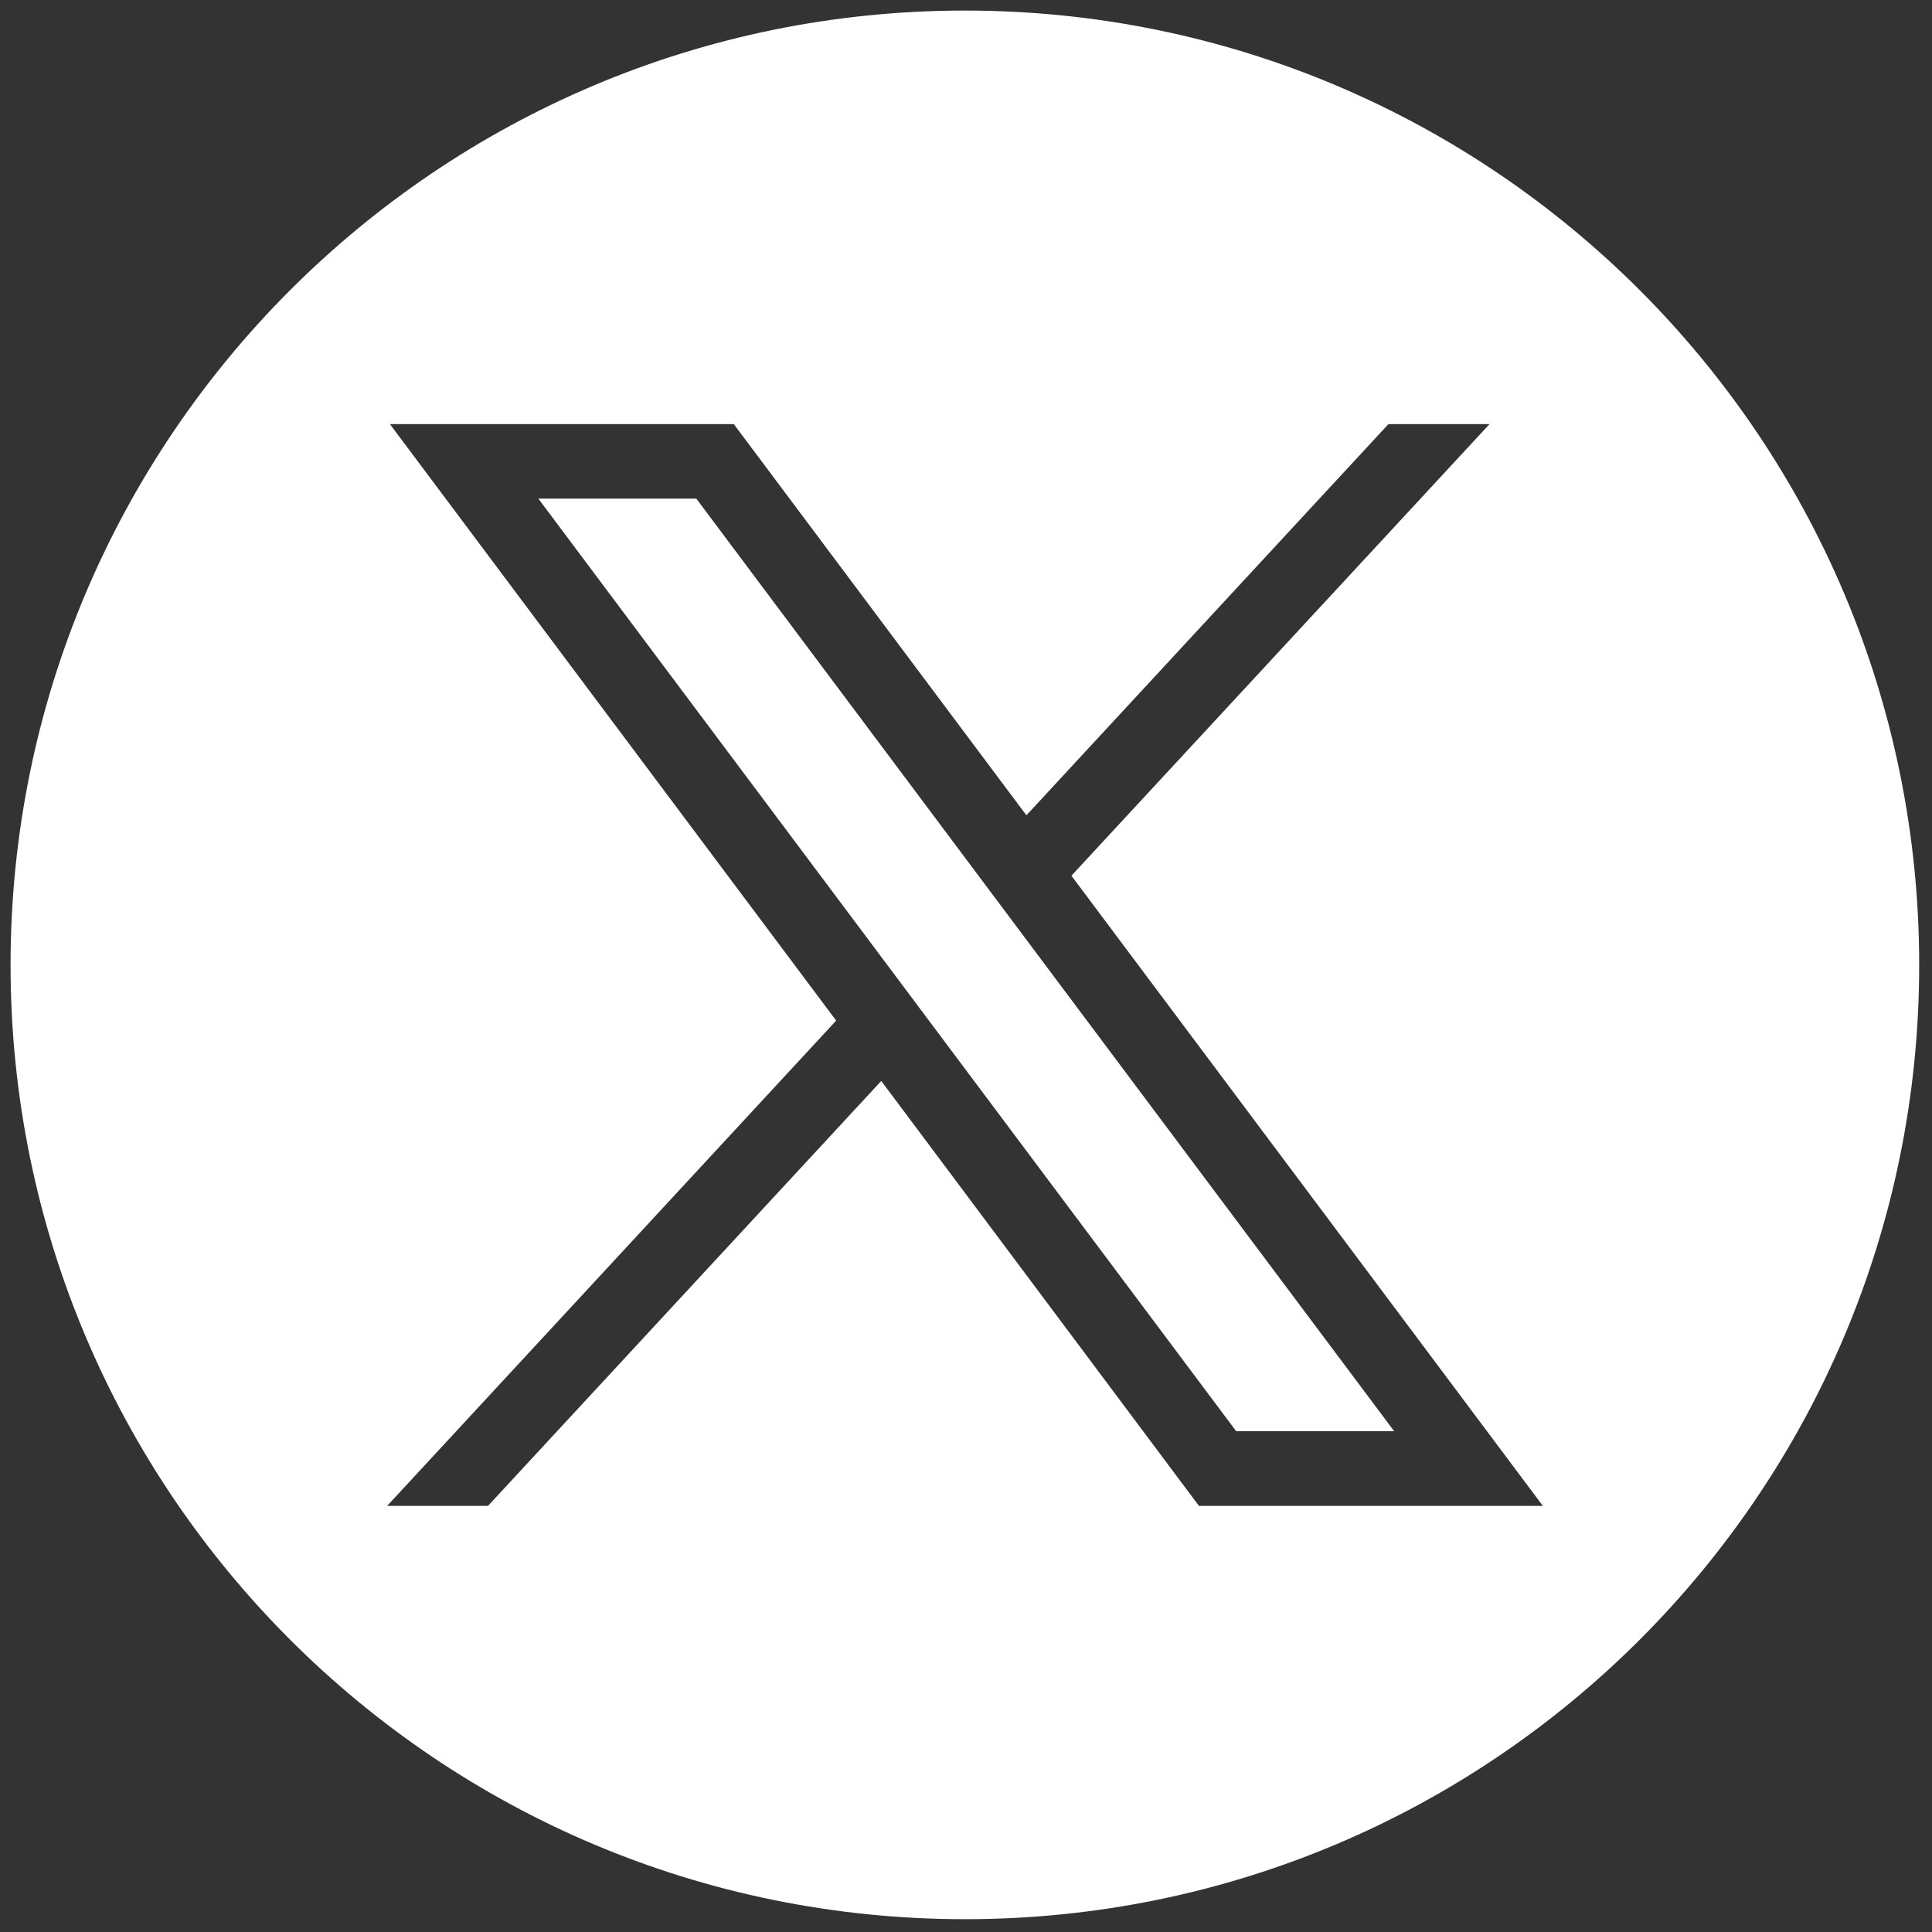 <?xml version="1.0" encoding="UTF-8"?>
<svg xmlns="http://www.w3.org/2000/svg" xmlns:xlink="http://www.w3.org/1999/xlink" width="30px" height="30px" viewBox="0 0 30 30" version="1.1">
<rect x="0" y="0" width="30" height="30" fill="#333333" stroke="none"/>
<g id="surface1">
<path style=" stroke:none;fill-rule:nonzero;fill:rgb(100%,100%,100%);fill-opacity:1;" d="M 8.359 7.742 L 19.195 22.223 L 21.648 22.223 L 10.812 7.742 Z M 8.359 7.742 "/>
<path style=" stroke:none;fill-rule:nonzero;fill:rgb(100%,100%,100%);fill-opacity:1;" d="M 14.984 0.164 C 6.801 0.164 0.164 6.801 0.164 14.984 C 0.164 23.168 6.801 29.801 14.984 29.801 C 23.168 29.801 29.801 23.168 29.801 14.984 C 29.801 6.801 23.168 0.164 14.984 0.164 Z M 18.617 23.383 L 13.684 16.785 L 7.578 23.383 L 6.012 23.383 L 12.984 15.848 L 6.055 6.586 L 11.395 6.586 L 15.938 12.66 L 21.559 6.586 L 23.129 6.586 L 16.637 13.598 L 23.957 23.383 Z M 18.617 23.383 "/>
</g>
</svg>
